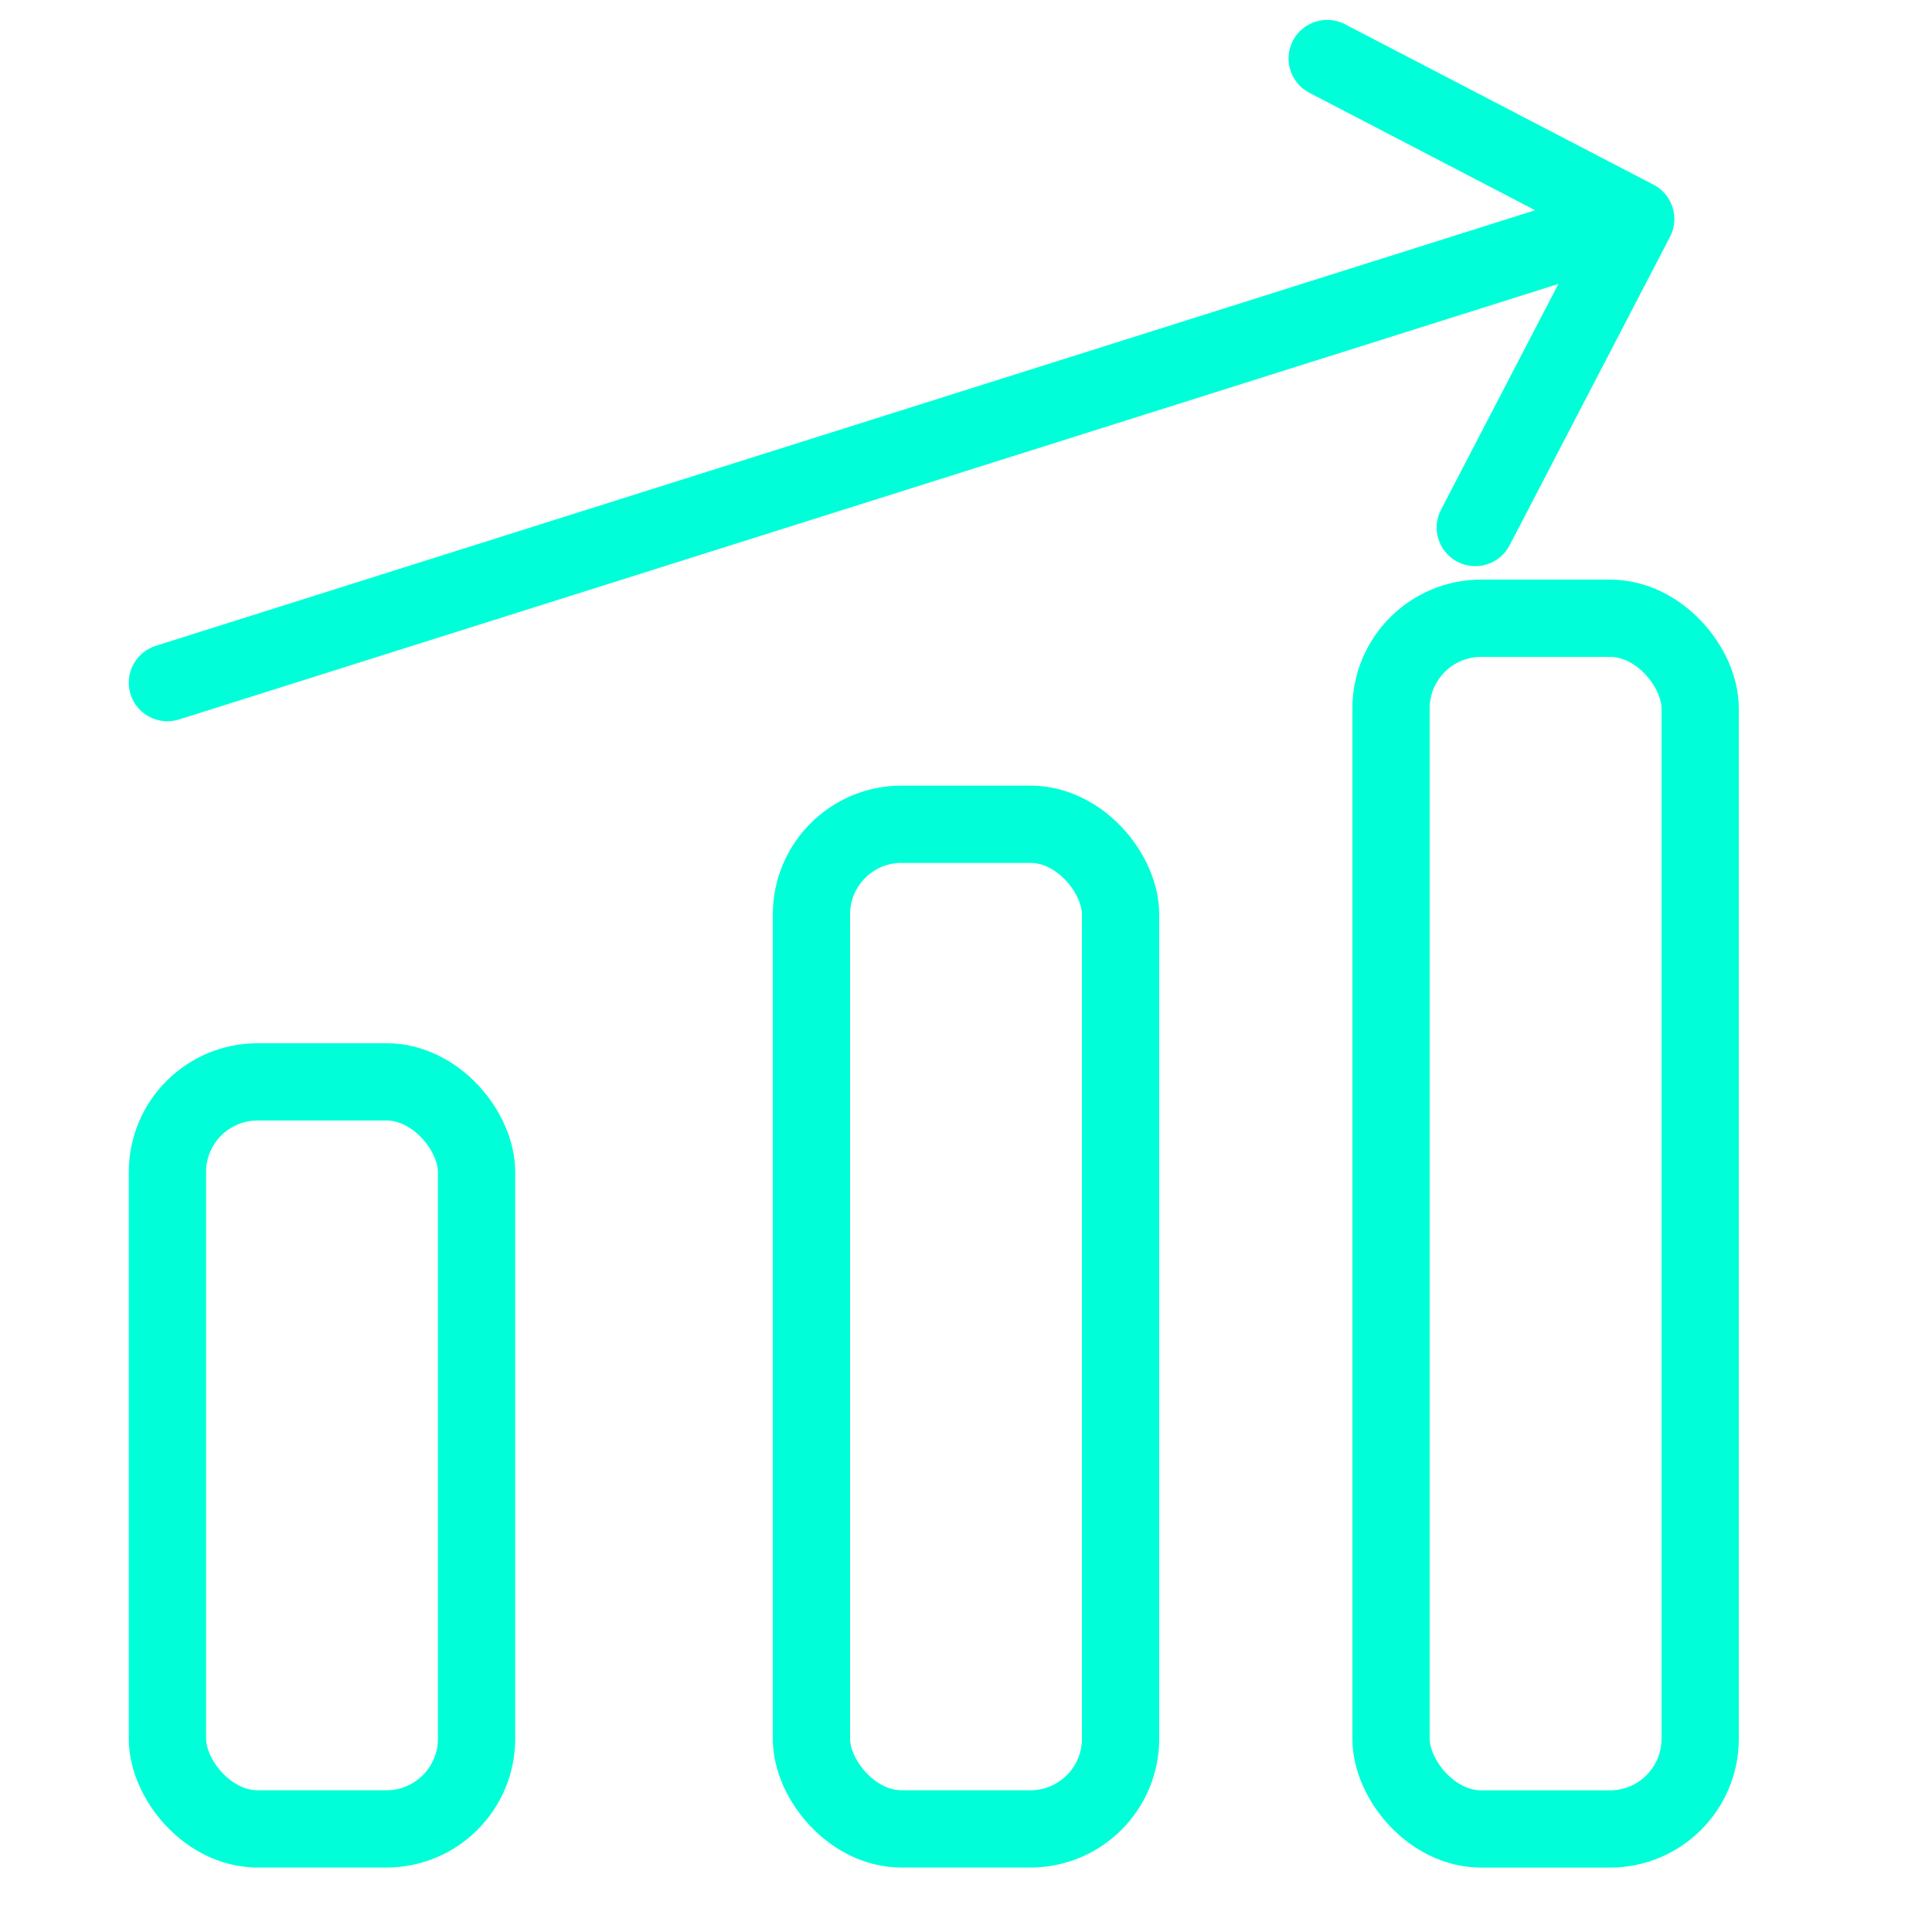 <svg width="30" height="30" viewBox="0 0 30 30" fill="none" xmlns="http://www.w3.org/2000/svg">
<rect x="2.6" y="16.799" width="4.8" height="11.6" rx="1.4" stroke="#00FFD8" stroke-width="1.2"/>
<rect x="12.6" y="12.799" width="4.8" height="15.6" rx="1.4" stroke="#00FFD8" stroke-width="1.2"/>
<rect x="21.6" y="9.6" width="4.8" height="18.8" rx="1.4" stroke="#00FFD8" stroke-width="1.2"/>
<path d="M2.419 10.028C2.103 10.128 1.928 10.465 2.027 10.781C2.127 11.097 2.464 11.272 2.78 11.172L2.419 10.028ZM25.932 3.677C26.085 3.383 25.97 3.021 25.676 2.868L20.886 0.377C20.591 0.224 20.229 0.338 20.076 0.632C19.923 0.926 20.038 1.289 20.332 1.441L24.59 3.656L22.376 7.915C22.223 8.209 22.337 8.571 22.631 8.724C22.925 8.877 23.288 8.762 23.441 8.468L25.932 3.677ZM2.78 11.172L25.58 3.973L25.219 2.828L2.419 10.028L2.78 11.172Z" fill="#00FFD8"/>
</svg>

